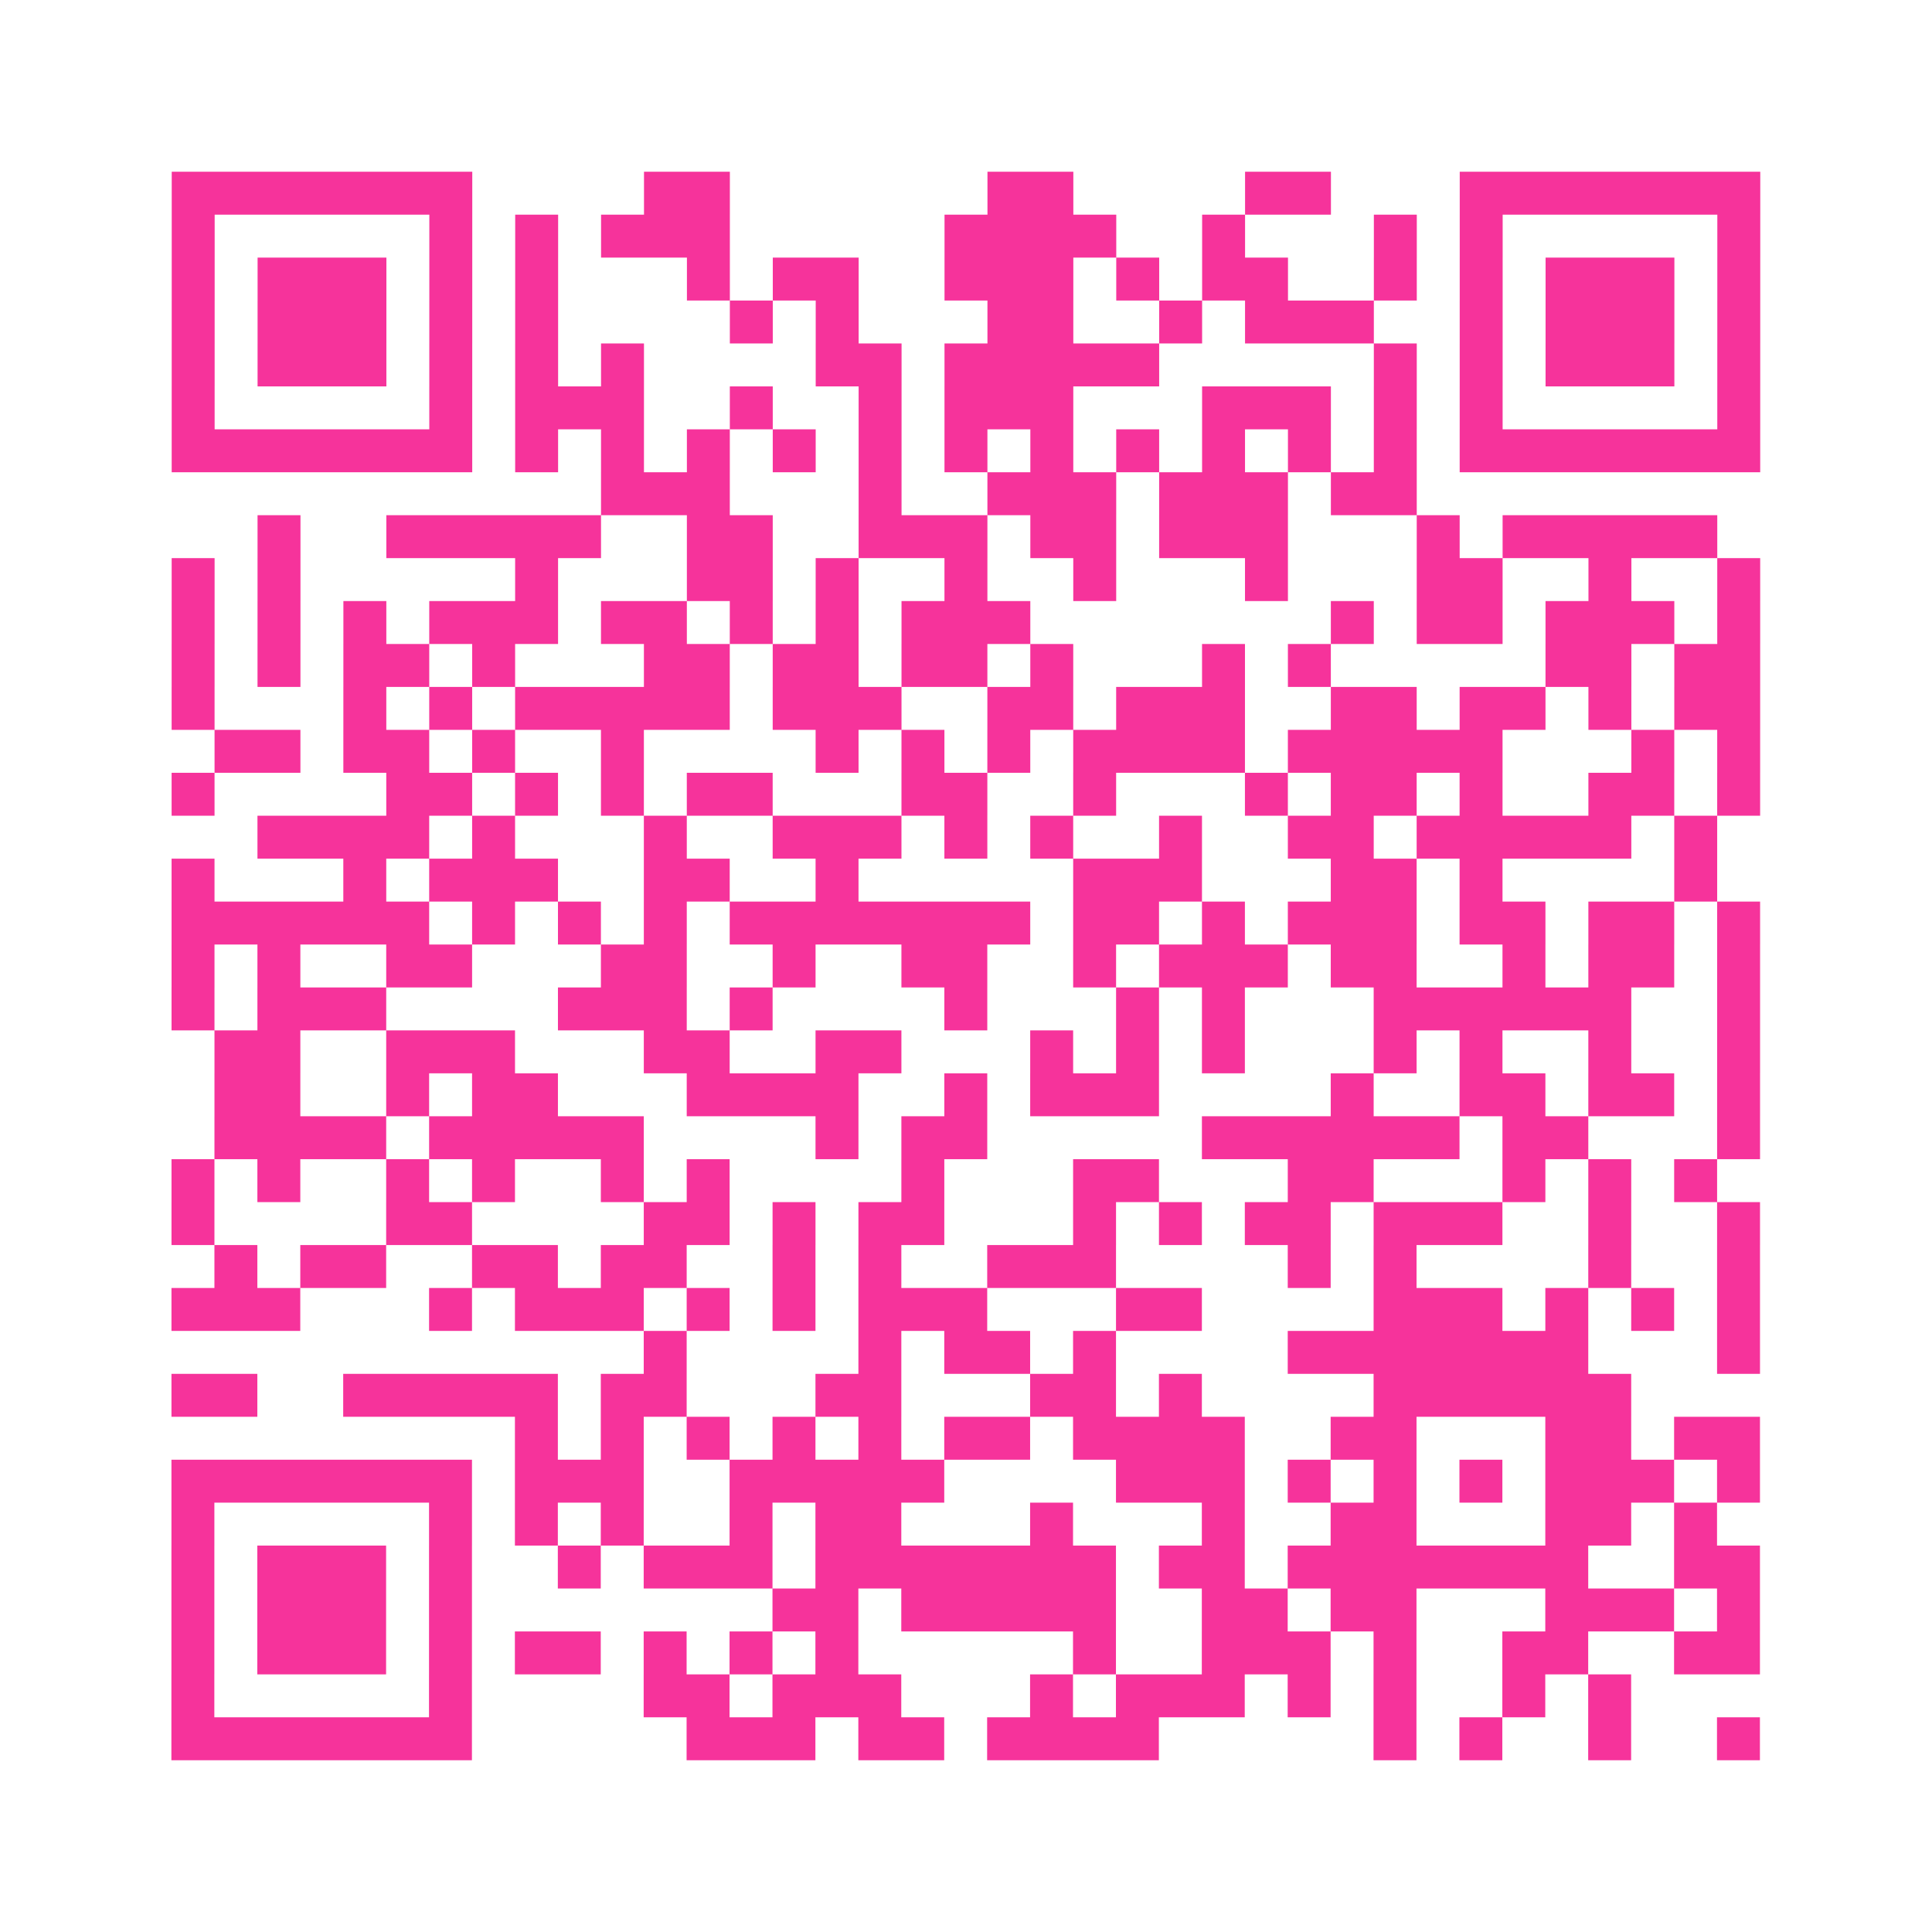 <?xml version="1.0" encoding="UTF-8"?>
<svg xmlns="http://www.w3.org/2000/svg" viewBox="0 0 45 45" class="pyqrcode"><path fill="transparent" d="M0 0h45v45h-45z"/><path stroke="#f6339b" class="pyqrline" d="M4 4.5h7m4 0h2m6 0h2m4 0h2m3 0h7m-37 1h1m5 0h1m1 0h1m1 0h3m5 0h4m2 0h1m3 0h1m1 0h1m5 0h1m-37 1h1m1 0h3m1 0h1m1 0h1m3 0h1m1 0h2m2 0h3m1 0h1m1 0h2m2 0h1m1 0h1m1 0h3m1 0h1m-37 1h1m1 0h3m1 0h1m1 0h1m4 0h1m1 0h1m3 0h2m2 0h1m1 0h3m2 0h1m1 0h3m1 0h1m-37 1h1m1 0h3m1 0h1m1 0h1m1 0h1m4 0h2m1 0h5m5 0h1m1 0h1m1 0h3m1 0h1m-37 1h1m5 0h1m1 0h3m2 0h1m2 0h1m1 0h3m3 0h3m1 0h1m1 0h1m5 0h1m-37 1h7m1 0h1m1 0h1m1 0h1m1 0h1m1 0h1m1 0h1m1 0h1m1 0h1m1 0h1m1 0h1m1 0h1m1 0h7m-27 1h3m3 0h1m2 0h3m1 0h3m1 0h2m-27 1h1m2 0h5m2 0h2m2 0h3m1 0h2m1 0h3m3 0h1m1 0h5m-36 1h1m1 0h1m5 0h1m3 0h2m1 0h1m2 0h1m2 0h1m3 0h1m3 0h2m2 0h1m2 0h1m-37 1h1m1 0h1m1 0h1m1 0h3m1 0h2m1 0h1m1 0h1m1 0h3m7 0h1m1 0h2m1 0h3m1 0h1m-37 1h1m1 0h1m1 0h2m1 0h1m3 0h2m1 0h2m1 0h2m1 0h1m3 0h1m1 0h1m5 0h2m1 0h2m-37 1h1m3 0h1m1 0h1m1 0h5m1 0h3m2 0h2m1 0h3m2 0h2m1 0h2m1 0h1m1 0h2m-36 1h2m1 0h2m1 0h1m2 0h1m4 0h1m1 0h1m1 0h1m1 0h4m1 0h5m3 0h1m1 0h1m-37 1h1m4 0h2m1 0h1m1 0h1m1 0h2m3 0h2m2 0h1m3 0h1m1 0h2m1 0h1m2 0h2m1 0h1m-35 1h4m1 0h1m3 0h1m2 0h3m1 0h1m1 0h1m2 0h1m2 0h2m1 0h5m1 0h1m-36 1h1m3 0h1m1 0h3m2 0h2m2 0h1m5 0h3m3 0h2m1 0h1m4 0h1m-36 1h6m1 0h1m1 0h1m1 0h1m1 0h7m1 0h2m1 0h1m1 0h3m1 0h2m1 0h2m1 0h1m-37 1h1m1 0h1m2 0h2m3 0h2m2 0h1m2 0h2m2 0h1m1 0h3m1 0h2m2 0h1m1 0h2m1 0h1m-37 1h1m1 0h3m4 0h3m1 0h1m4 0h1m3 0h1m1 0h1m3 0h6m2 0h1m-36 1h2m2 0h3m3 0h2m2 0h2m3 0h1m1 0h1m1 0h1m3 0h1m1 0h1m2 0h1m2 0h1m-36 1h2m2 0h1m1 0h2m3 0h4m2 0h1m1 0h3m4 0h1m2 0h2m1 0h2m1 0h1m-36 1h4m1 0h5m4 0h1m1 0h2m5 0h6m1 0h2m3 0h1m-37 1h1m1 0h1m2 0h1m1 0h1m2 0h1m1 0h1m4 0h1m3 0h2m3 0h2m3 0h1m1 0h1m1 0h1m-36 1h1m4 0h2m4 0h2m1 0h1m1 0h2m3 0h1m1 0h1m1 0h2m1 0h3m2 0h1m2 0h1m-36 1h1m1 0h2m2 0h2m1 0h2m2 0h1m1 0h1m2 0h3m4 0h1m1 0h1m4 0h1m2 0h1m-37 1h3m3 0h1m1 0h3m1 0h1m1 0h1m1 0h3m3 0h2m4 0h3m1 0h1m1 0h1m1 0h1m-26 1h1m4 0h1m1 0h2m1 0h1m4 0h7m3 0h1m-37 1h2m2 0h5m1 0h2m3 0h2m3 0h2m1 0h1m4 0h6m-26 1h1m1 0h1m1 0h1m1 0h1m1 0h1m1 0h2m1 0h4m2 0h2m3 0h2m1 0h2m-37 1h7m1 0h3m2 0h5m4 0h3m1 0h1m1 0h1m1 0h1m1 0h3m1 0h1m-37 1h1m5 0h1m1 0h1m1 0h1m2 0h1m1 0h2m3 0h1m3 0h1m2 0h2m3 0h2m1 0h1m-36 1h1m1 0h3m1 0h1m2 0h1m1 0h3m1 0h7m1 0h2m1 0h7m2 0h2m-37 1h1m1 0h3m1 0h1m7 0h2m1 0h5m2 0h2m1 0h2m3 0h3m1 0h1m-37 1h1m1 0h3m1 0h1m1 0h2m1 0h1m1 0h1m1 0h1m5 0h1m2 0h3m1 0h1m2 0h2m2 0h2m-37 1h1m5 0h1m4 0h2m1 0h3m3 0h1m1 0h3m1 0h1m1 0h1m2 0h1m1 0h1m-34 1h7m5 0h3m1 0h2m1 0h4m5 0h1m1 0h1m2 0h1m2 0h1"/></svg>
